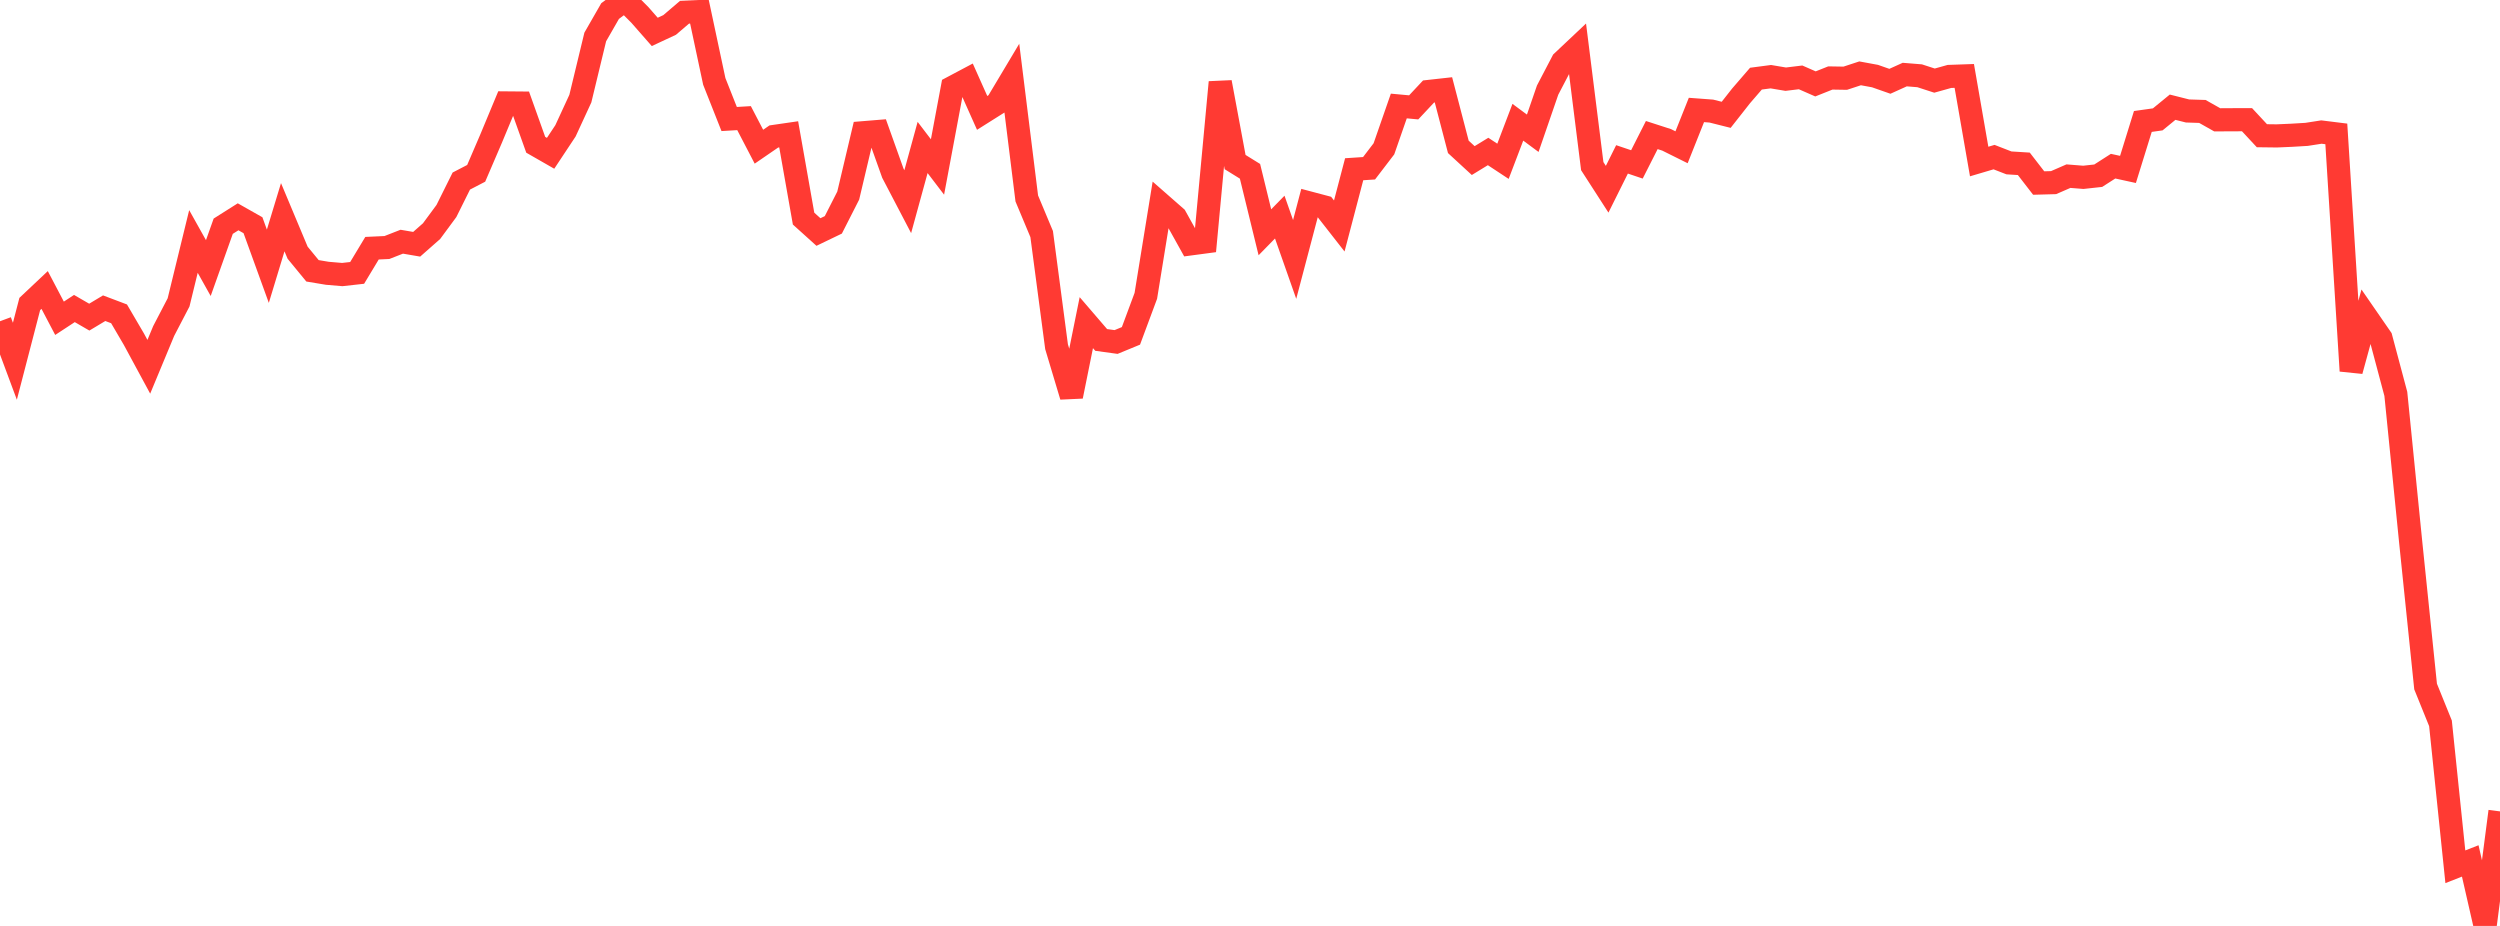 <?xml version="1.0" standalone="no"?>
<!DOCTYPE svg PUBLIC "-//W3C//DTD SVG 1.1//EN" "http://www.w3.org/Graphics/SVG/1.1/DTD/svg11.dtd">

<svg width="135" height="50" viewBox="0 0 135 50" preserveAspectRatio="none" 
  xmlns="http://www.w3.org/2000/svg"
  xmlns:xlink="http://www.w3.org/1999/xlink">


<polyline points="0.0, 17.347 0.804, 19.508 1.607, 16.417 2.411, 15.659 3.214, 17.187 4.018, 16.66 4.821, 17.125 5.625, 16.643 6.429, 16.947 7.232, 18.319 8.036, 19.806 8.839, 17.873 9.643, 16.328 10.446, 13.039 11.25, 14.476 12.054, 12.215 12.857, 11.707 13.661, 12.162 14.464, 14.377 15.268, 11.729 16.071, 13.645 16.875, 14.624 17.679, 14.758 18.482, 14.826 19.286, 14.736 20.089, 13.403 20.893, 13.366 21.696, 13.052 22.5, 13.19 23.304, 12.482 24.107, 11.394 24.911, 9.777 25.714, 9.36 26.518, 7.488 27.321, 5.558 28.125, 5.565 28.929, 7.818 29.732, 8.278 30.536, 7.065 31.339, 5.325 32.143, 1.997 32.946, 0.597 33.75, 0.0 34.554, 0.807 35.357, 1.723 36.161, 1.347 36.964, 0.661 37.768, 0.625 38.571, 4.395 39.375, 6.427 40.179, 6.379 40.982, 7.922 41.786, 7.37 42.589, 7.253 43.393, 11.805 44.196, 12.529 45.0, 12.142 45.804, 10.562 46.607, 7.168 47.411, 7.102 48.214, 9.352 49.018, 10.89 49.821, 7.963 50.625, 9.017 51.429, 4.722 52.232, 4.296 53.036, 6.097 53.839, 5.591 54.643, 4.245 55.446, 10.717 56.25, 12.64 57.054, 18.722 57.857, 21.401 58.661, 17.423 59.464, 18.357 60.268, 18.468 61.071, 18.137 61.875, 15.975 62.679, 11.02 63.482, 11.724 64.286, 13.17 65.089, 13.063 65.893, 4.442 66.696, 8.752 67.5, 9.25 68.304, 12.543 69.107, 11.723 69.911, 14.01 70.714, 10.963 71.518, 11.176 72.321, 12.203 73.125, 9.139 73.929, 9.086 74.732, 8.036 75.536, 5.724 76.339, 5.798 77.143, 4.94 77.946, 4.851 78.75, 7.931 79.554, 8.671 80.357, 8.18 81.161, 8.71 81.964, 6.601 82.768, 7.196 83.571, 4.866 84.375, 3.327 85.179, 2.569 85.982, 8.972 86.786, 10.219 87.589, 8.606 88.393, 8.878 89.196, 7.293 90.0, 7.553 90.804, 7.953 91.607, 5.938 92.411, 5.998 93.214, 6.2 94.018, 5.177 94.821, 4.247 95.625, 4.141 96.429, 4.276 97.232, 4.178 98.036, 4.531 98.839, 4.211 99.643, 4.224 100.446, 3.96 101.25, 4.108 102.054, 4.39 102.857, 4.027 103.661, 4.092 104.464, 4.353 105.268, 4.128 106.071, 4.1 106.875, 8.722 107.679, 8.484 108.482, 8.796 109.286, 8.846 110.089, 9.884 110.893, 9.862 111.696, 9.512 112.5, 9.576 113.304, 9.488 114.107, 8.973 114.911, 9.149 115.714, 6.559 116.518, 6.446 117.321, 5.789 118.125, 5.992 118.929, 6.018 119.732, 6.471 120.536, 6.466 121.339, 6.464 122.143, 7.329 122.946, 7.339 123.75, 7.304 124.554, 7.256 125.357, 7.131 126.161, 7.231 126.964, 20.027 127.768, 17.092 128.571, 18.255 129.375, 21.27 130.179, 29.293 130.982, 37.073 131.786, 39.06 132.589, 46.806 133.393, 46.49 134.196, 50.0 135.0, 43.815" fill="none" stroke="#ff3a33" stroke-width="1.25"/>

</svg>